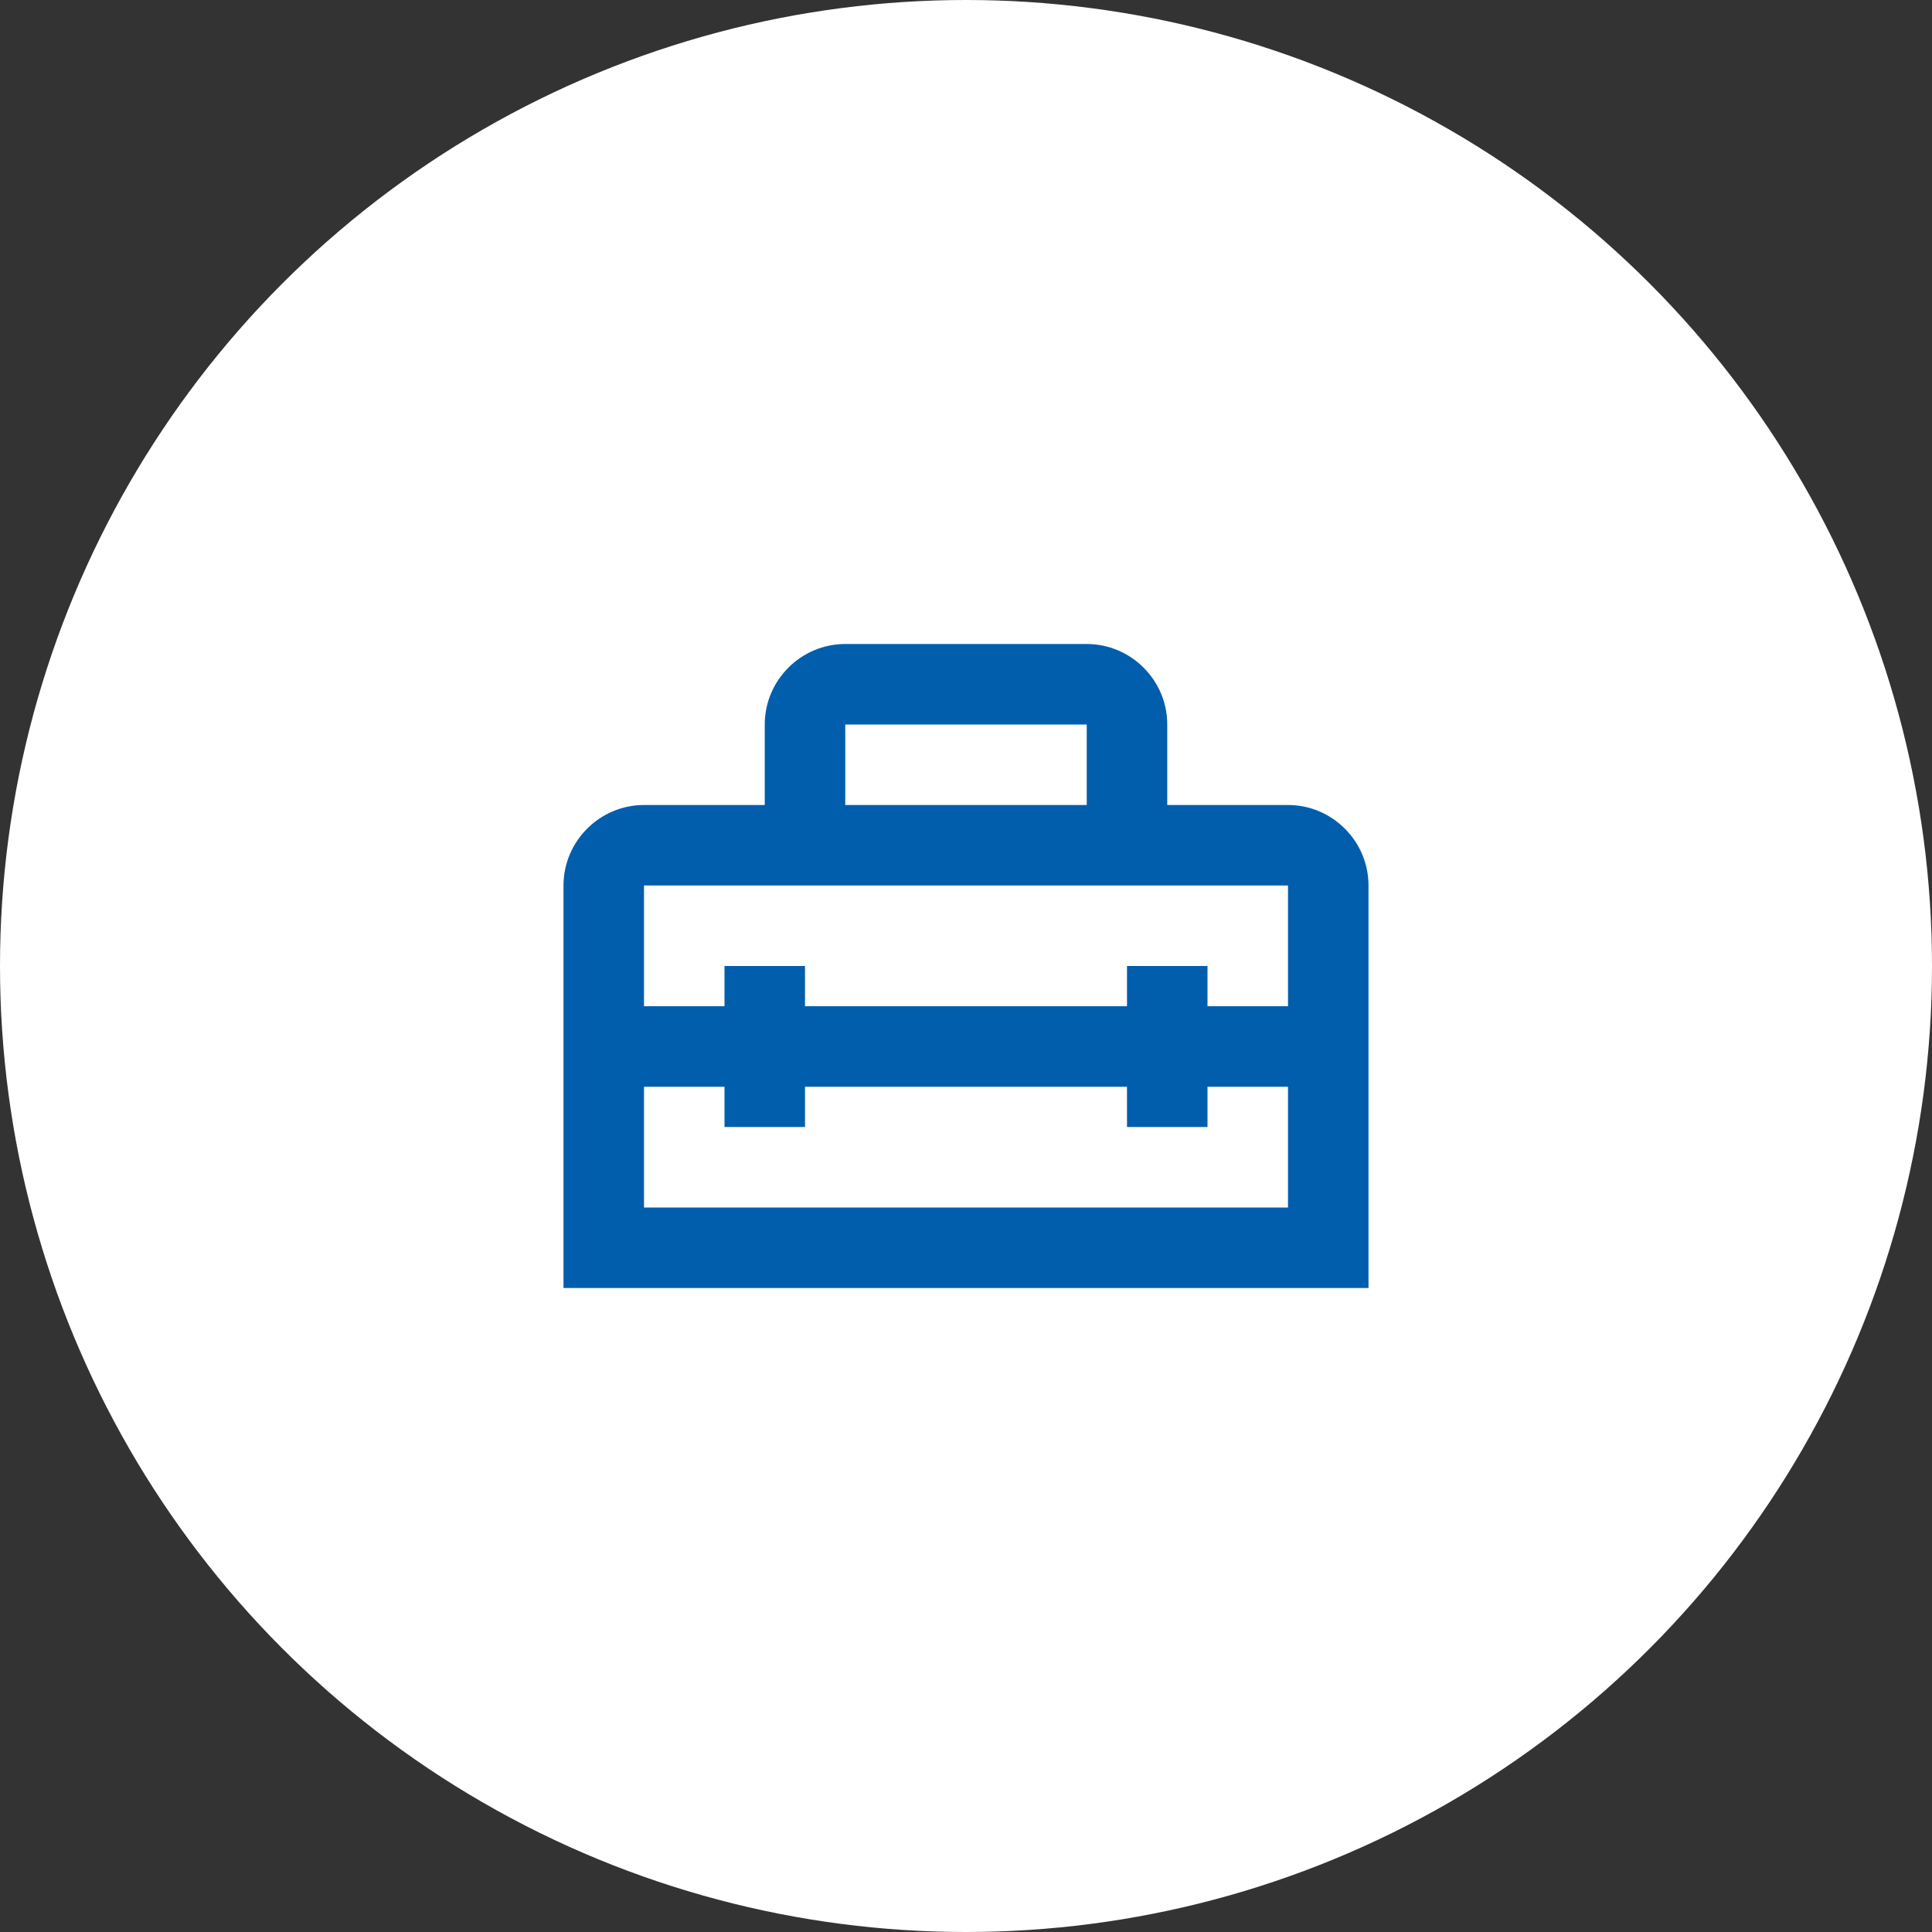 <svg width="48" height="48" viewBox="0 0 48 48" fill="none" xmlns="http://www.w3.org/2000/svg">
<rect x="0" y="0" width="48" height="48" fill="#333333" stroke="none"/>
<circle cx="24" cy="24" r="24" fill="white"/>
<path d="M32 20H29V18C29 16.9 28.1 16 27 16H21C19.9 16 19 16.9 19 18V20H16C14.9 20 14 20.9 14 22V32H34V22C34 20.9 33.1 20 32 20ZM21 18H27V20H21V18ZM32 30H16V27H18V28H20V27H28V28H30V27H32V30ZM30 25V24H28V25H20V24H18V25H16V22H32V25H30Z" fill="#005EAD"/>
</svg>
